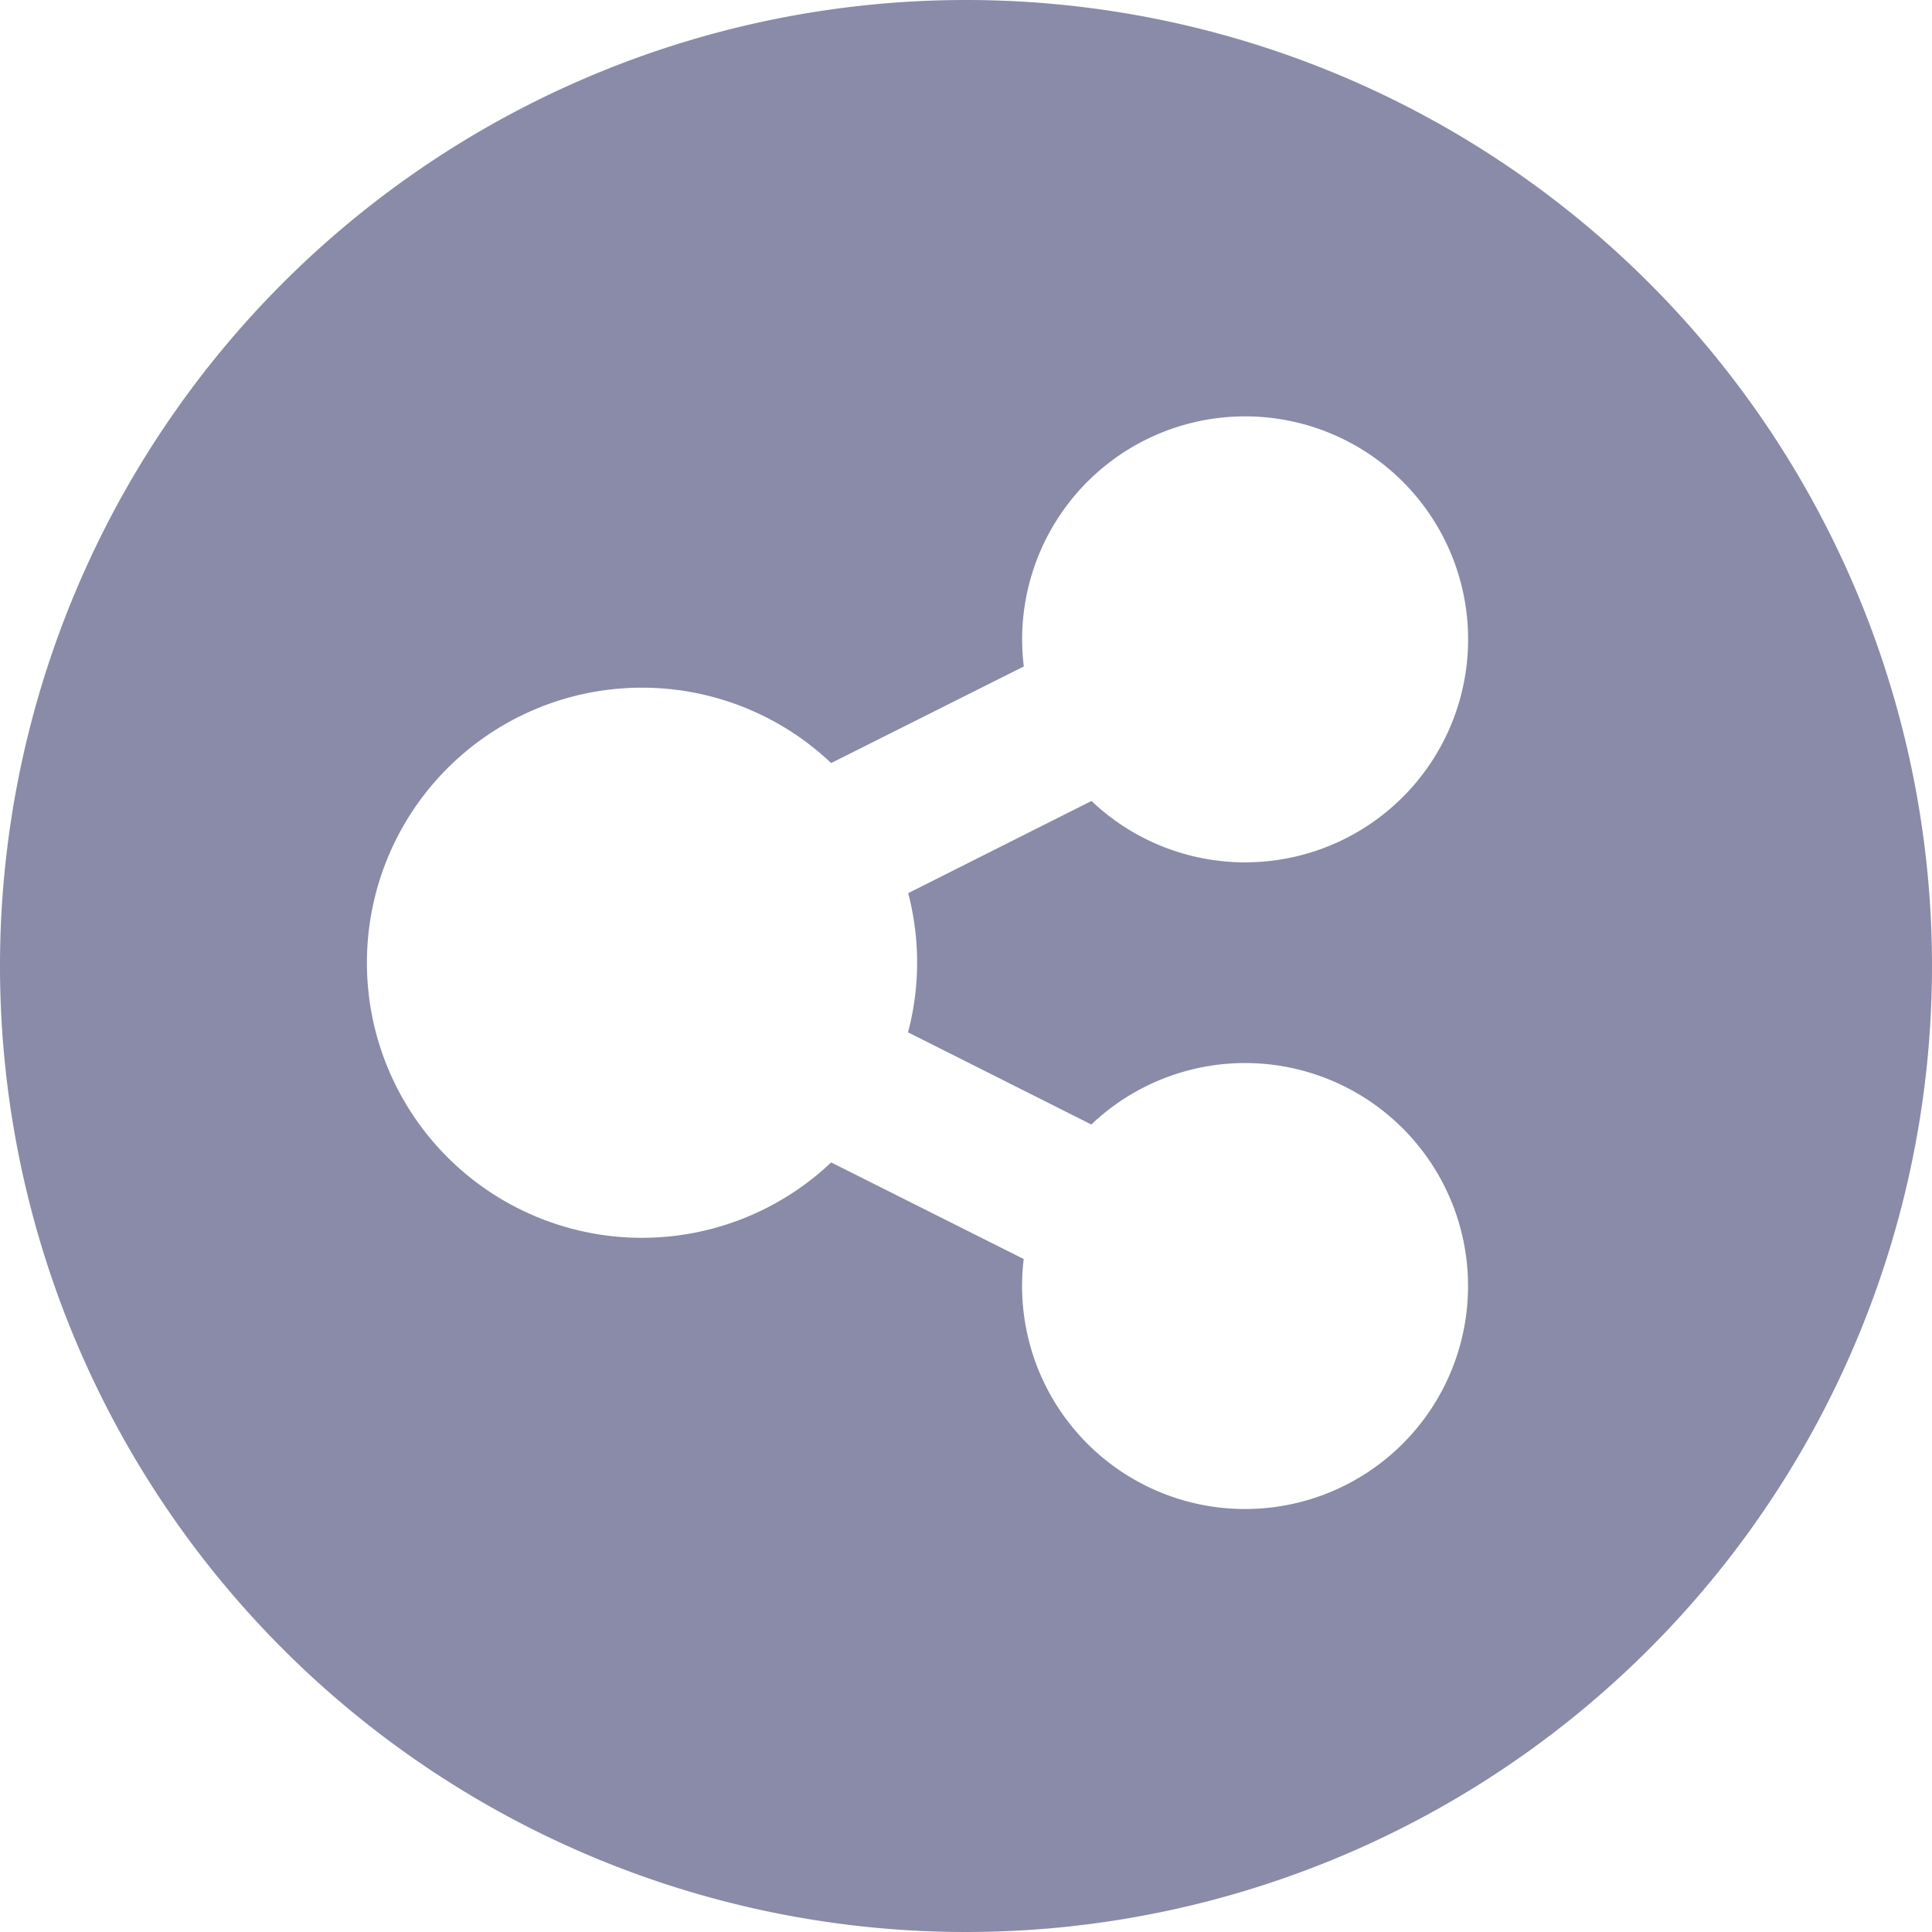 <svg xmlns="http://www.w3.org/2000/svg" width="24" height="24" viewBox="0 0 24 24"><path fill="#898ba8" d="M12 0a12 12 0 1 0 12 12A12 12 0 0 0 12 0m-.72 12.824 2.277 1.145a2.77 2.77 0 1 1-.84 1.671l-2.392-1.2a3.417 3.417 0 1 1 0-4.961l2.393-1.2a2.77 2.77 0 1 1 .841 1.671l-2.277 1.145a3.4 3.4 0 0 1-.002 1.729" data-name="Path 26"/></svg>
